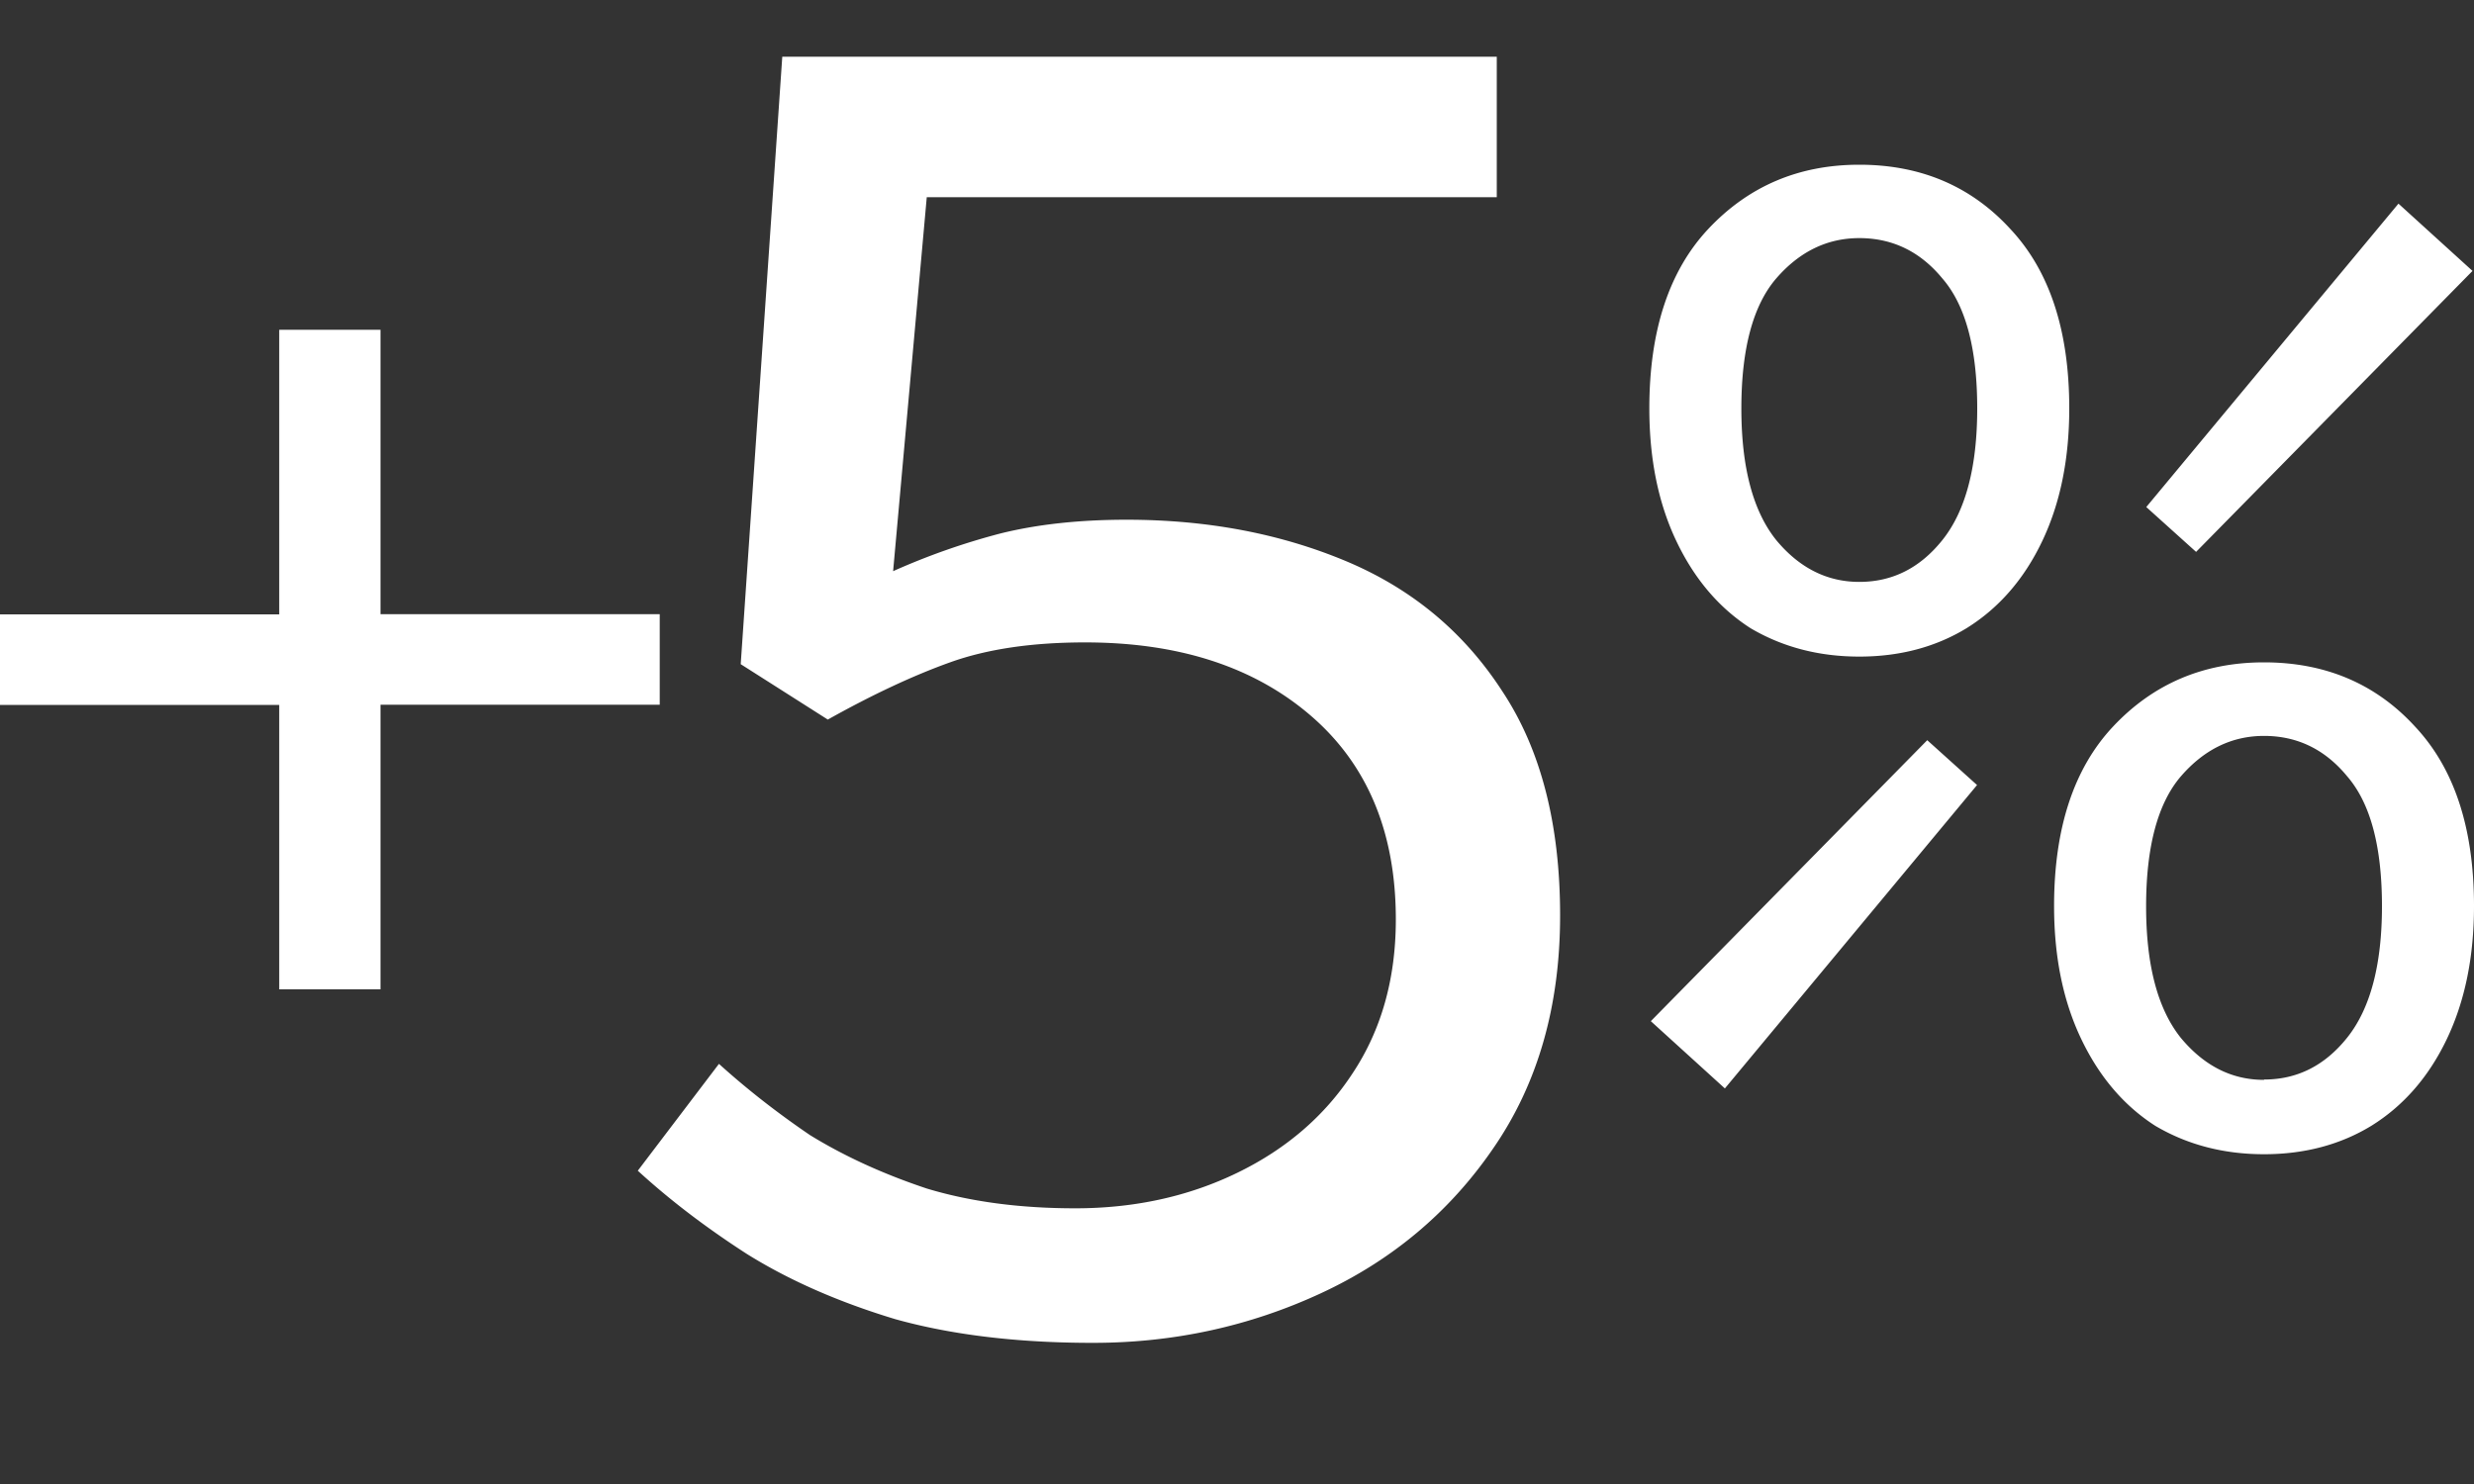 <svg xmlns="http://www.w3.org/2000/svg" fill="none" viewBox="0 0 15 9"><rect x="0" y="0" width="15" height="9" fill="#333333" stroke="none"/><title>+5%</title>
  <path fill="#fff" d="M11.273 3.982c-.244 0-.464-.057-.659-.172-.189-.121-.339-.296-.449-.526C10.055 3.054 10 2.785 10 2.477c0-.471.119-.834.357-1.088.244-.26.549-.39.916-.39.372 0 .678.13.916.39.238.254.357.616.357 1.088 0 .308-.055.577-.165.807-.11.23-.263.405-.458.526-.189.115-.406.172-.65.172Zm0-.453c.202 0 .369-.085.504-.254.14-.175.211-.441.211-.798 0-.362-.07-.625-.211-.788-.134-.163-.302-.245-.504-.245-.195 0-.363.082-.504.245-.14.163-.211.426-.211.788 0 .356.07.622.211.798.14.169.308.254.504.254Zm-.815 3.072-.449-.408 1.676-1.704.302.272-1.529 1.84Zm2.857-3.254-.302-.272 1.529-1.84.449.408-1.676 1.704ZM13.727 7c-.244 0-.464-.057-.659-.172-.189-.121-.339-.296-.449-.526-.11-.23-.165-.498-.165-.807 0-.471.119-.834.357-1.088.244-.26.549-.39.916-.39.372 0 .678.13.916.39.238.254.357.616.357 1.088 0 .308-.055.577-.165.807-.11.23-.263.405-.458.526-.189.115-.406.172-.65.172Zm0-.453c.202 0 .369-.085.504-.254.14-.175.211-.441.211-.797 0-.363-.07-.625-.211-.788-.134-.163-.302-.245-.504-.245-.195 0-.363.082-.504.245-.14.163-.211.426-.211.789 0 .356.07.622.211.798.141.169.308.254.504.254ZM5.427 8c.344.096.744.144 1.2.144.488 0 .948-.1 1.38-.3.432-.2.78-.492 1.044-.876.272-.392.408-.864.408-1.416 0-.552-.116-1.004-.348-1.356-.232-.36-.548-.624-.948-.792-.4-.168-.844-.252-1.332-.252-.288 0-.544.028-.768.084a4.175 4.175 0 0 0-.648.228l.204-2.268h3.456v-.852h-4.332l-.252 3.684.528.336c.272-.152.52-.268.744-.348.224-.08.496-.12.816-.12.568 0 1.024.148 1.368.444.344.296.516.708.516 1.236 0 .36-.088.672-.264.936-.168.256-.4.456-.696.6-.296.144-.624.216-.984.216-.336 0-.636-.04-.9-.12-.264-.088-.5-.196-.708-.324-.2-.136-.384-.28-.552-.432l-.492.648c.192.176.412.344.66.504.256.16.556.292.9.396ZM1.693 4.274V6h.614V4.274H4v-.549H2.307V2h-.614v1.726H0v.549h1.693Z"/>
</svg>

